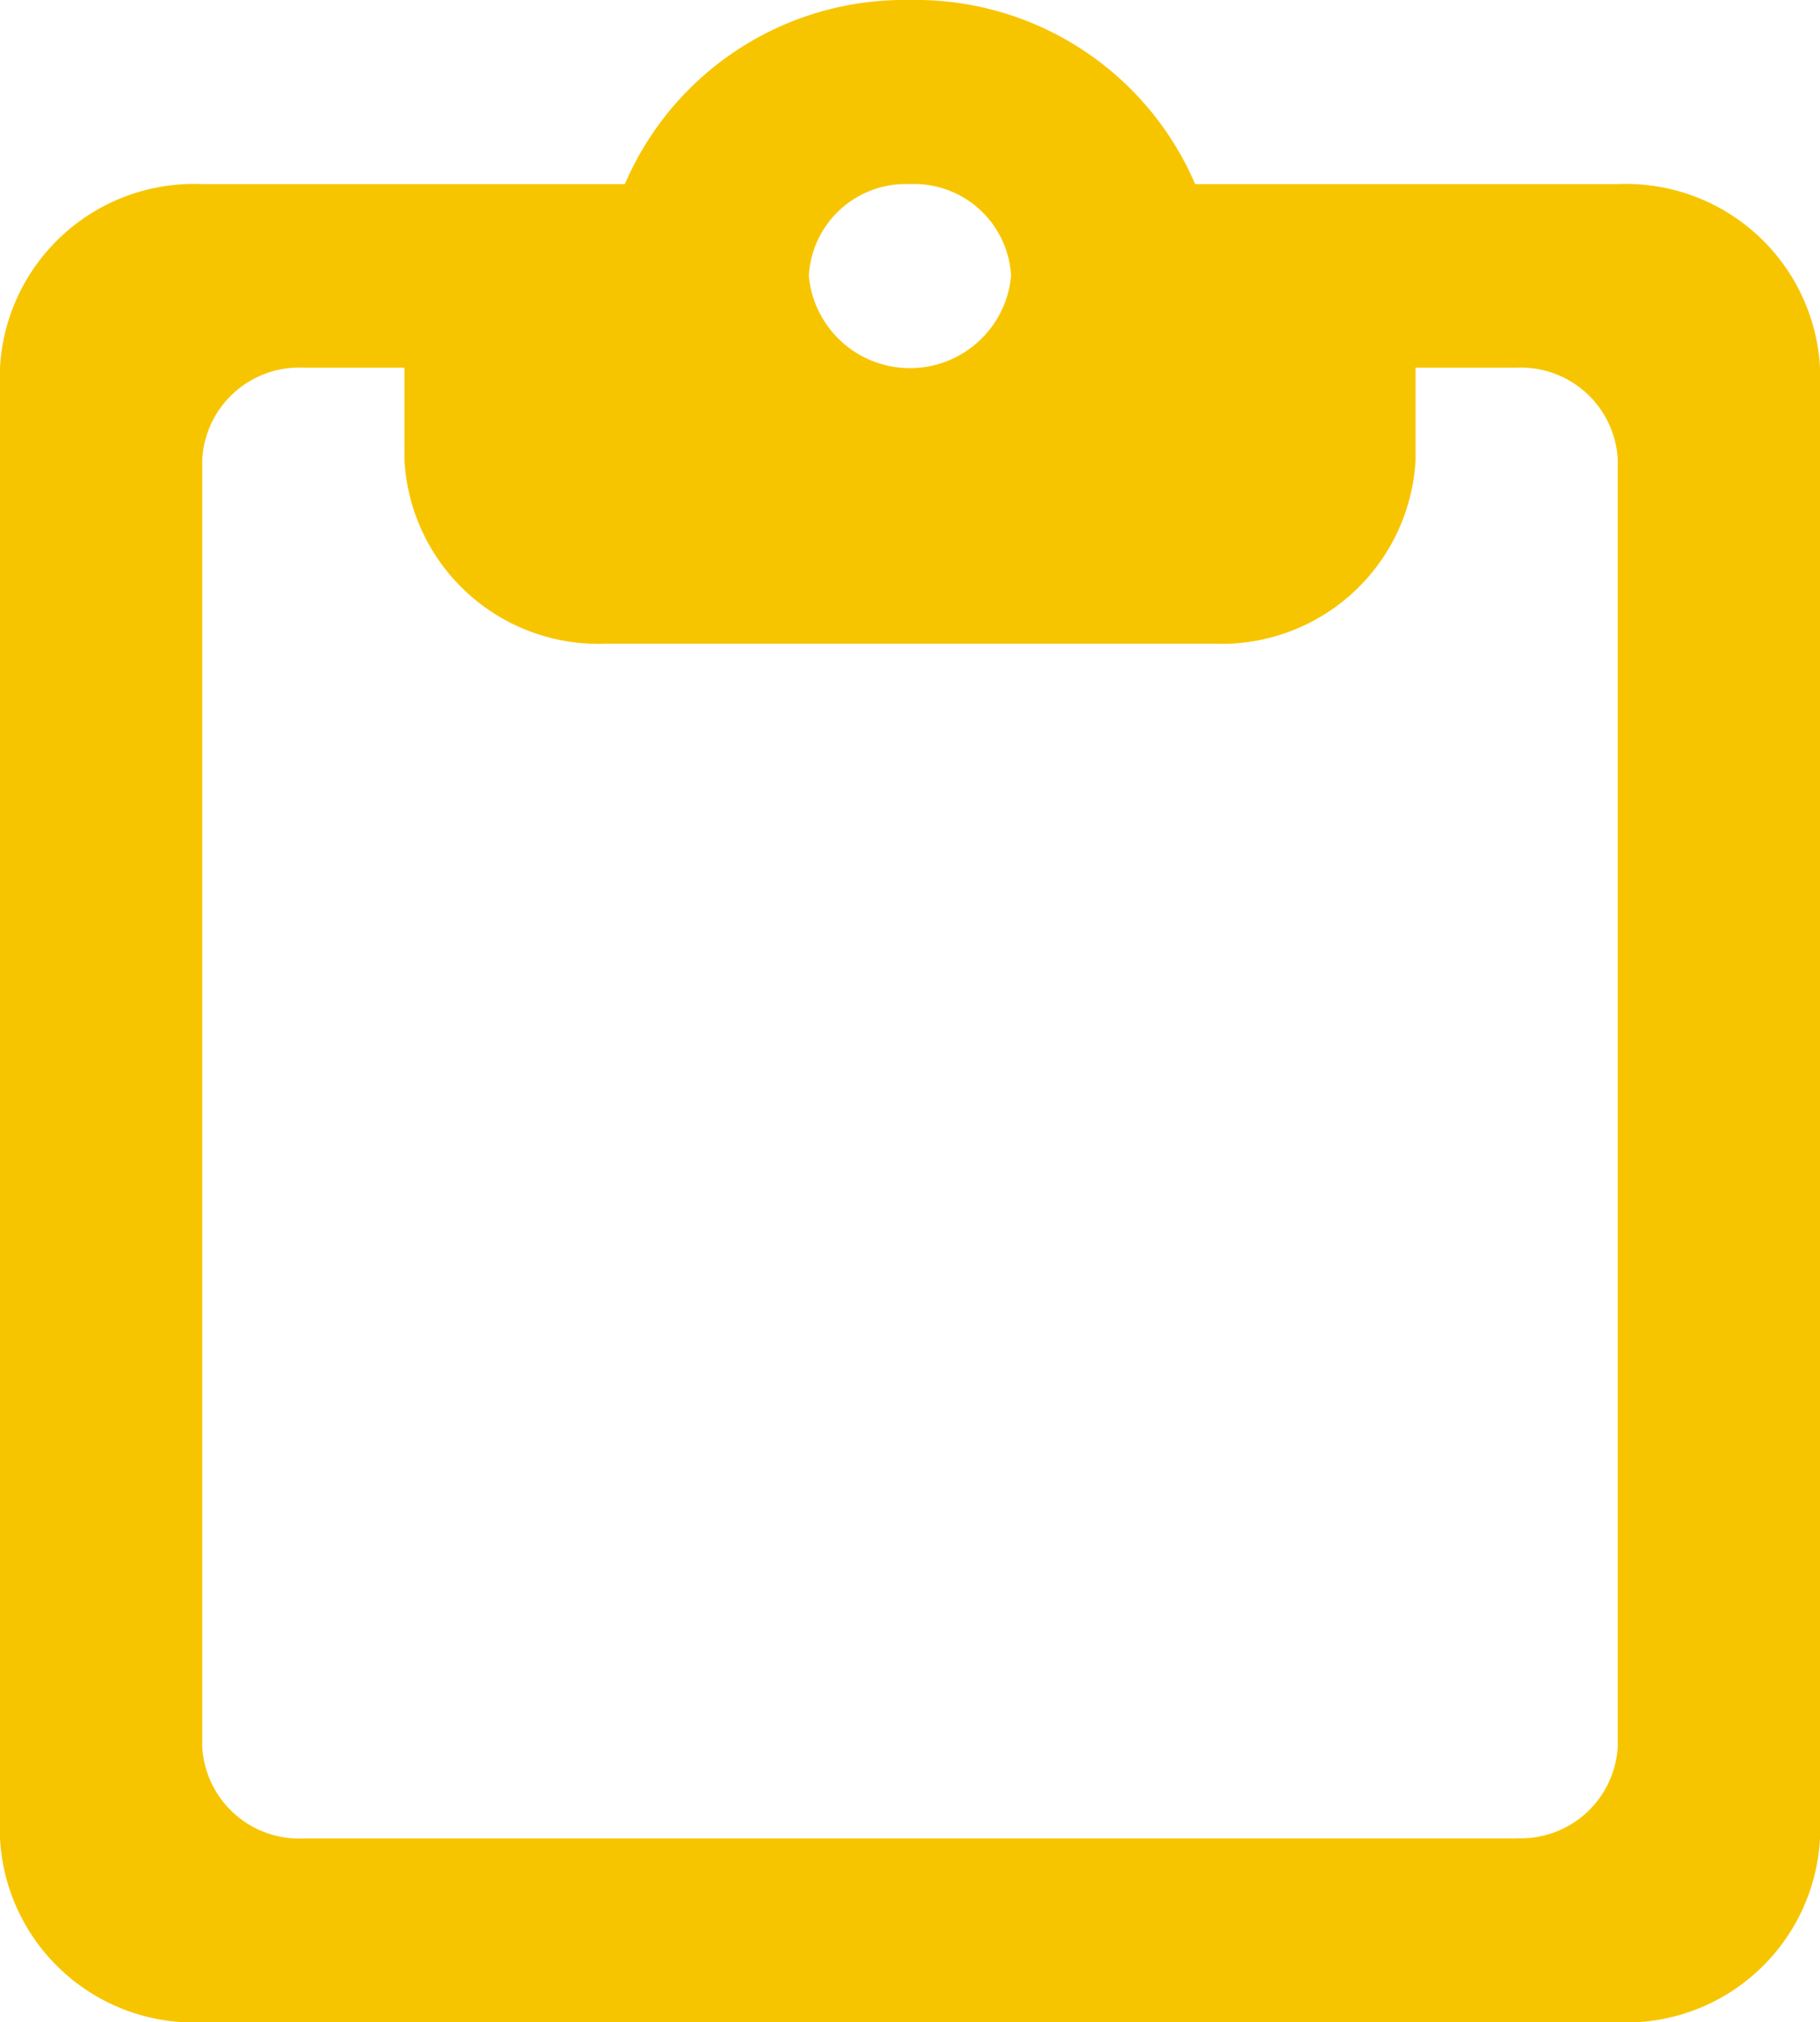 <svg xmlns="http://www.w3.org/2000/svg" width="22.74" height="25.26" viewBox="0 0 22.74 25.26"><path d="M23.213,2.3H17.933A3.8,3.8,0,0,0,14.37,0a3.8,3.8,0,0,0-3.563,2.3H5.527A2.427,2.427,0,0,0,3,4.593V22.964a2.427,2.427,0,0,0,2.527,2.3H23.213a2.427,2.427,0,0,0,2.527-2.3V4.593A2.427,2.427,0,0,0,23.213,2.3Zm-8.843,0a1.213,1.213,0,0,1,1.263,1.148,1.269,1.269,0,0,1-2.527,0A1.213,1.213,0,0,1,14.37,2.3Zm7.58,20.667H6.79a1.213,1.213,0,0,1-1.263-1.148V5.741A1.213,1.213,0,0,1,6.79,4.593H8.053V5.741a2.427,2.427,0,0,0,2.527,2.3h7.58a2.427,2.427,0,0,0,2.527-2.3V4.593H21.95a1.213,1.213,0,0,1,1.263,1.148V21.815A1.213,1.213,0,0,1,21.95,22.964Z" transform="translate(-3)" fill="#f7c500"/></svg>